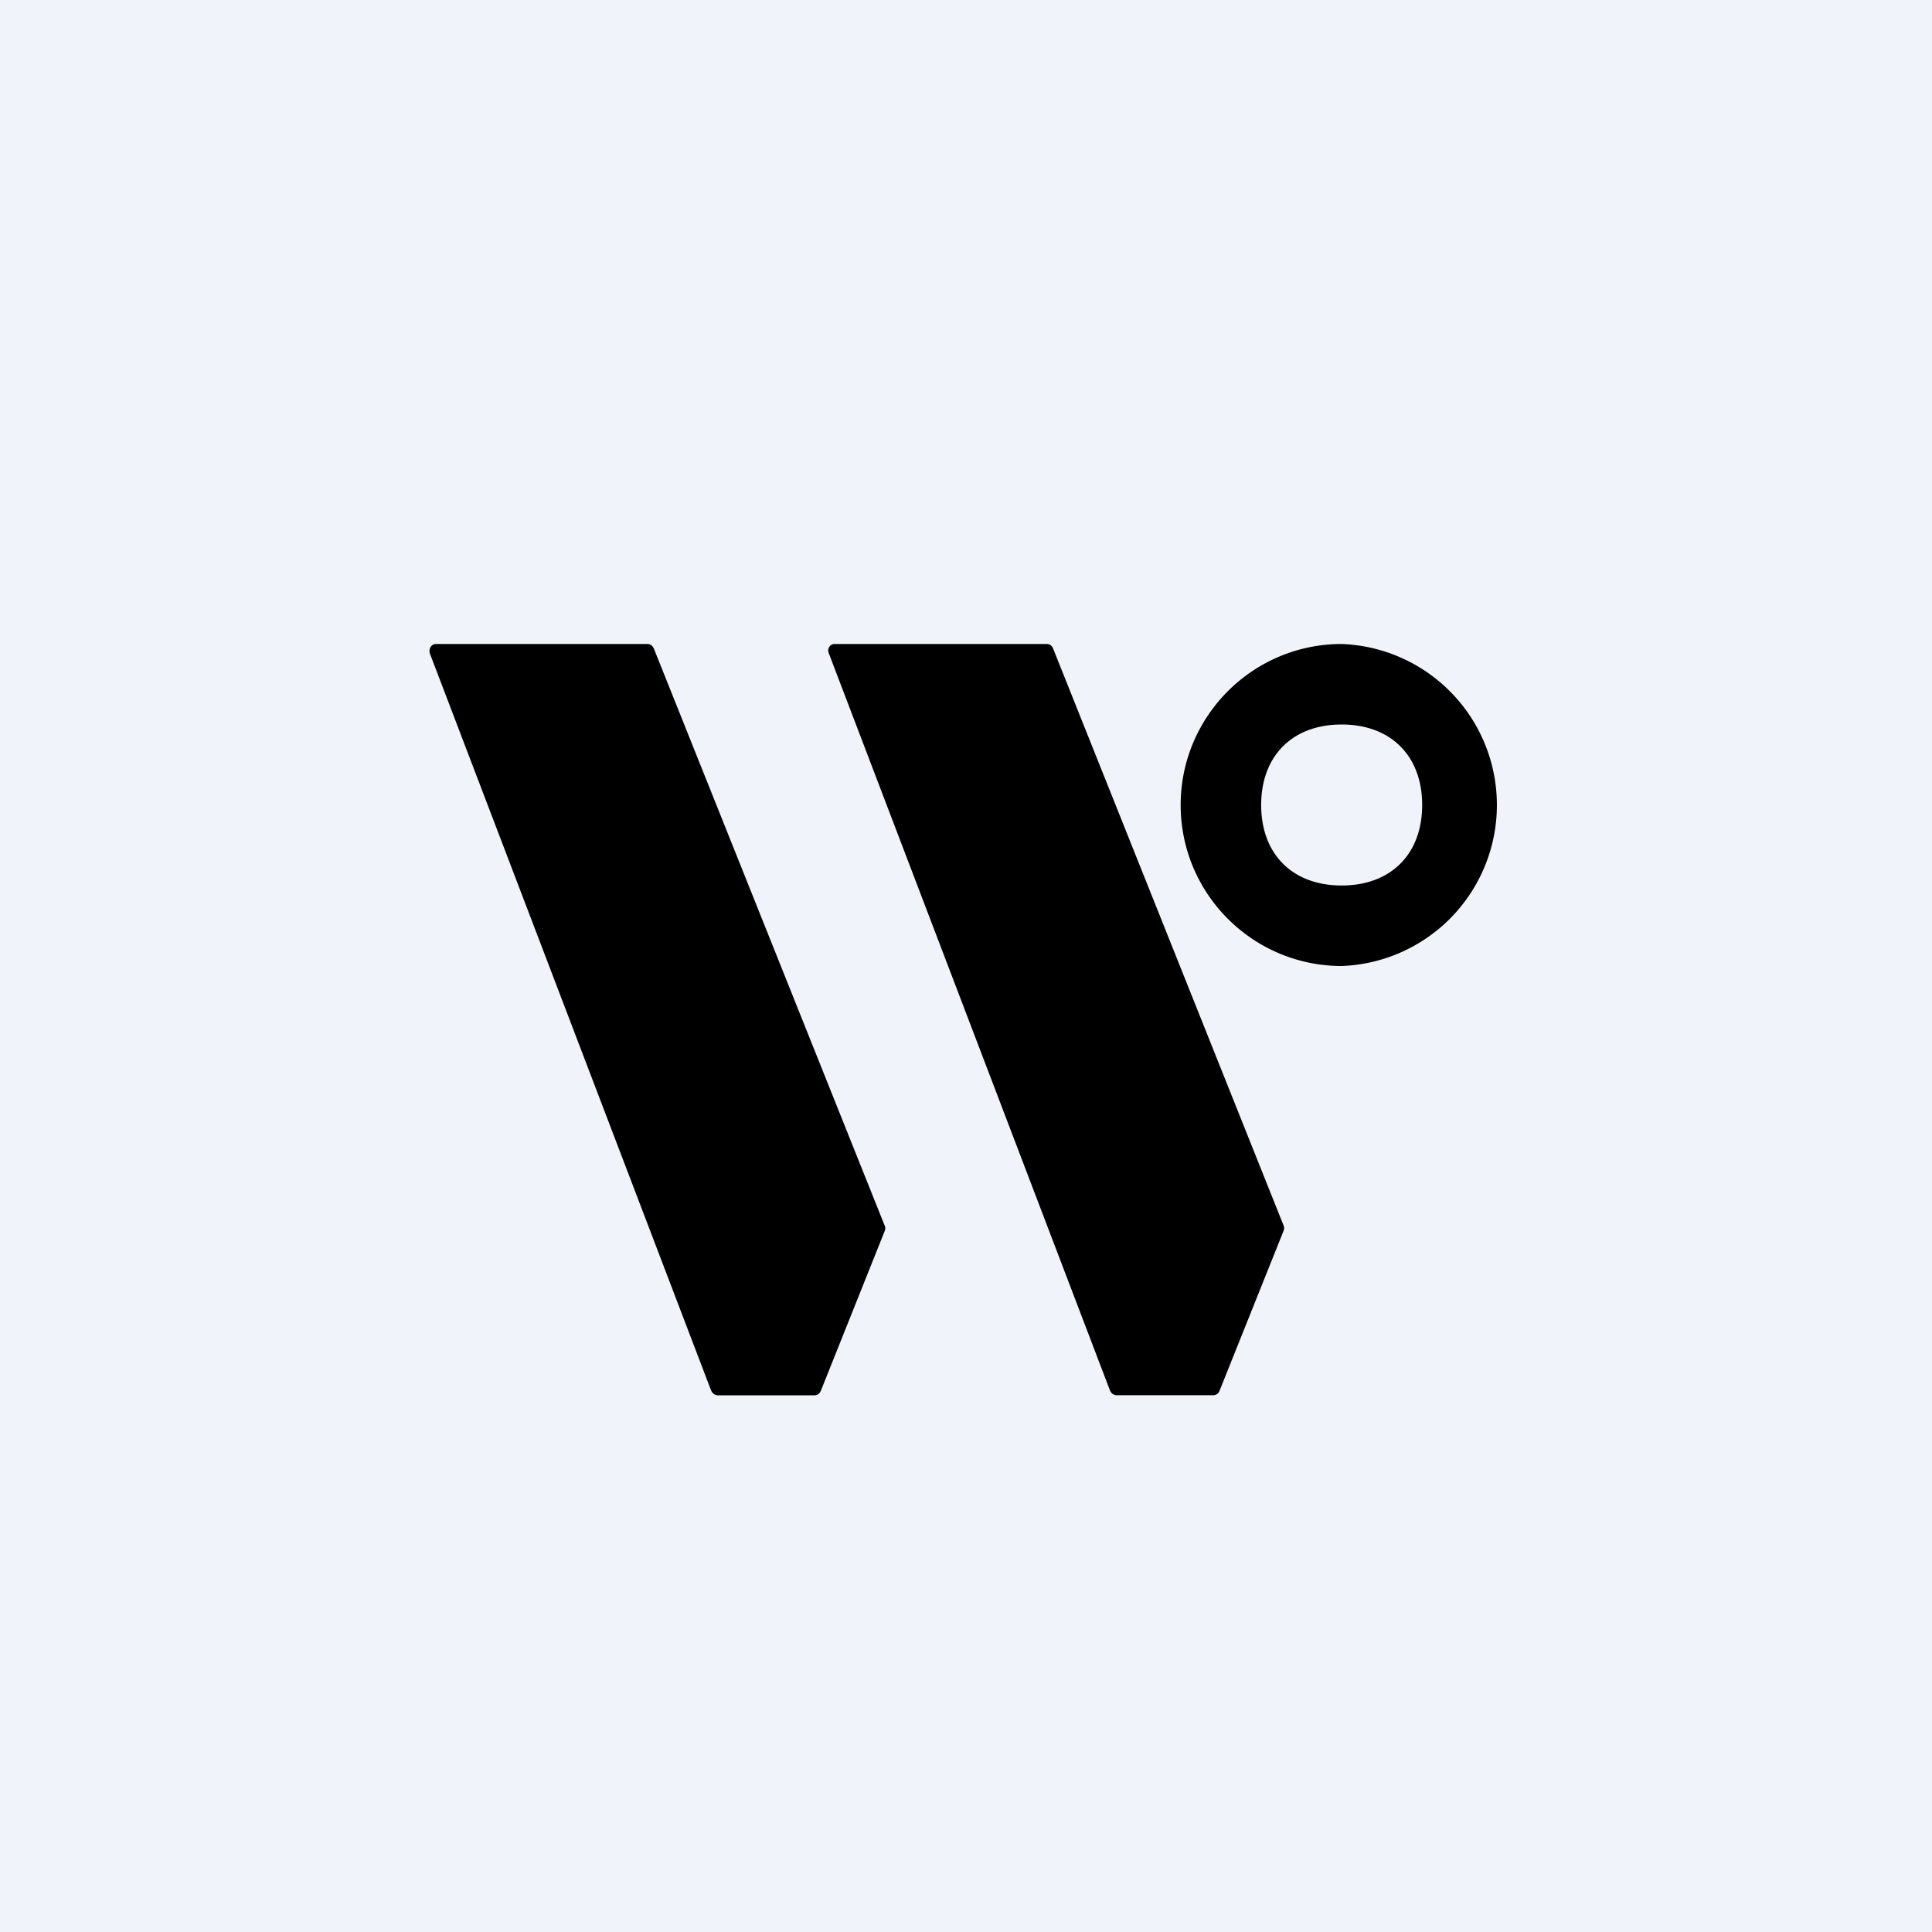 <!-- by TradingView --><svg width="18" height="18" fill="none" xmlns="http://www.w3.org/2000/svg"><path fill="#F0F3FA" d="M0 0h18v18H0z"/><path d="M8.244 11.423 6.1 6.063C6.085 6.018 6.062 6 6.033 6H4.06c-.045 0-.067.051-.056.086l2.617 6.858c.015.044.045.056.072.056h.892c.024 0 .051-.01.064-.046l.594-1.486a.068.068 0 0 0 .002-.045Zm3.717 0L9.817 6.056C9.802 6.011 9.778 6 9.75 6H7.775c-.044 0-.067.045-.056.079l2.618 6.864c.015.045.044.056.071.056h.893c.023 0 .051-.01.063-.046l.595-1.486a.066.066 0 0 0 .002-.044ZM12.5 6.75c-.458 0-.75.292-.75.75s.292.75.75.75.75-.292.75-.75-.292-.75-.75-.75Zm0 2.25c-.827 0-1.5-.672-1.5-1.5 0-.827.672-1.5 1.5-1.5a1.501 1.501 0 0 1 0 3Z" fill="#000"/></svg>